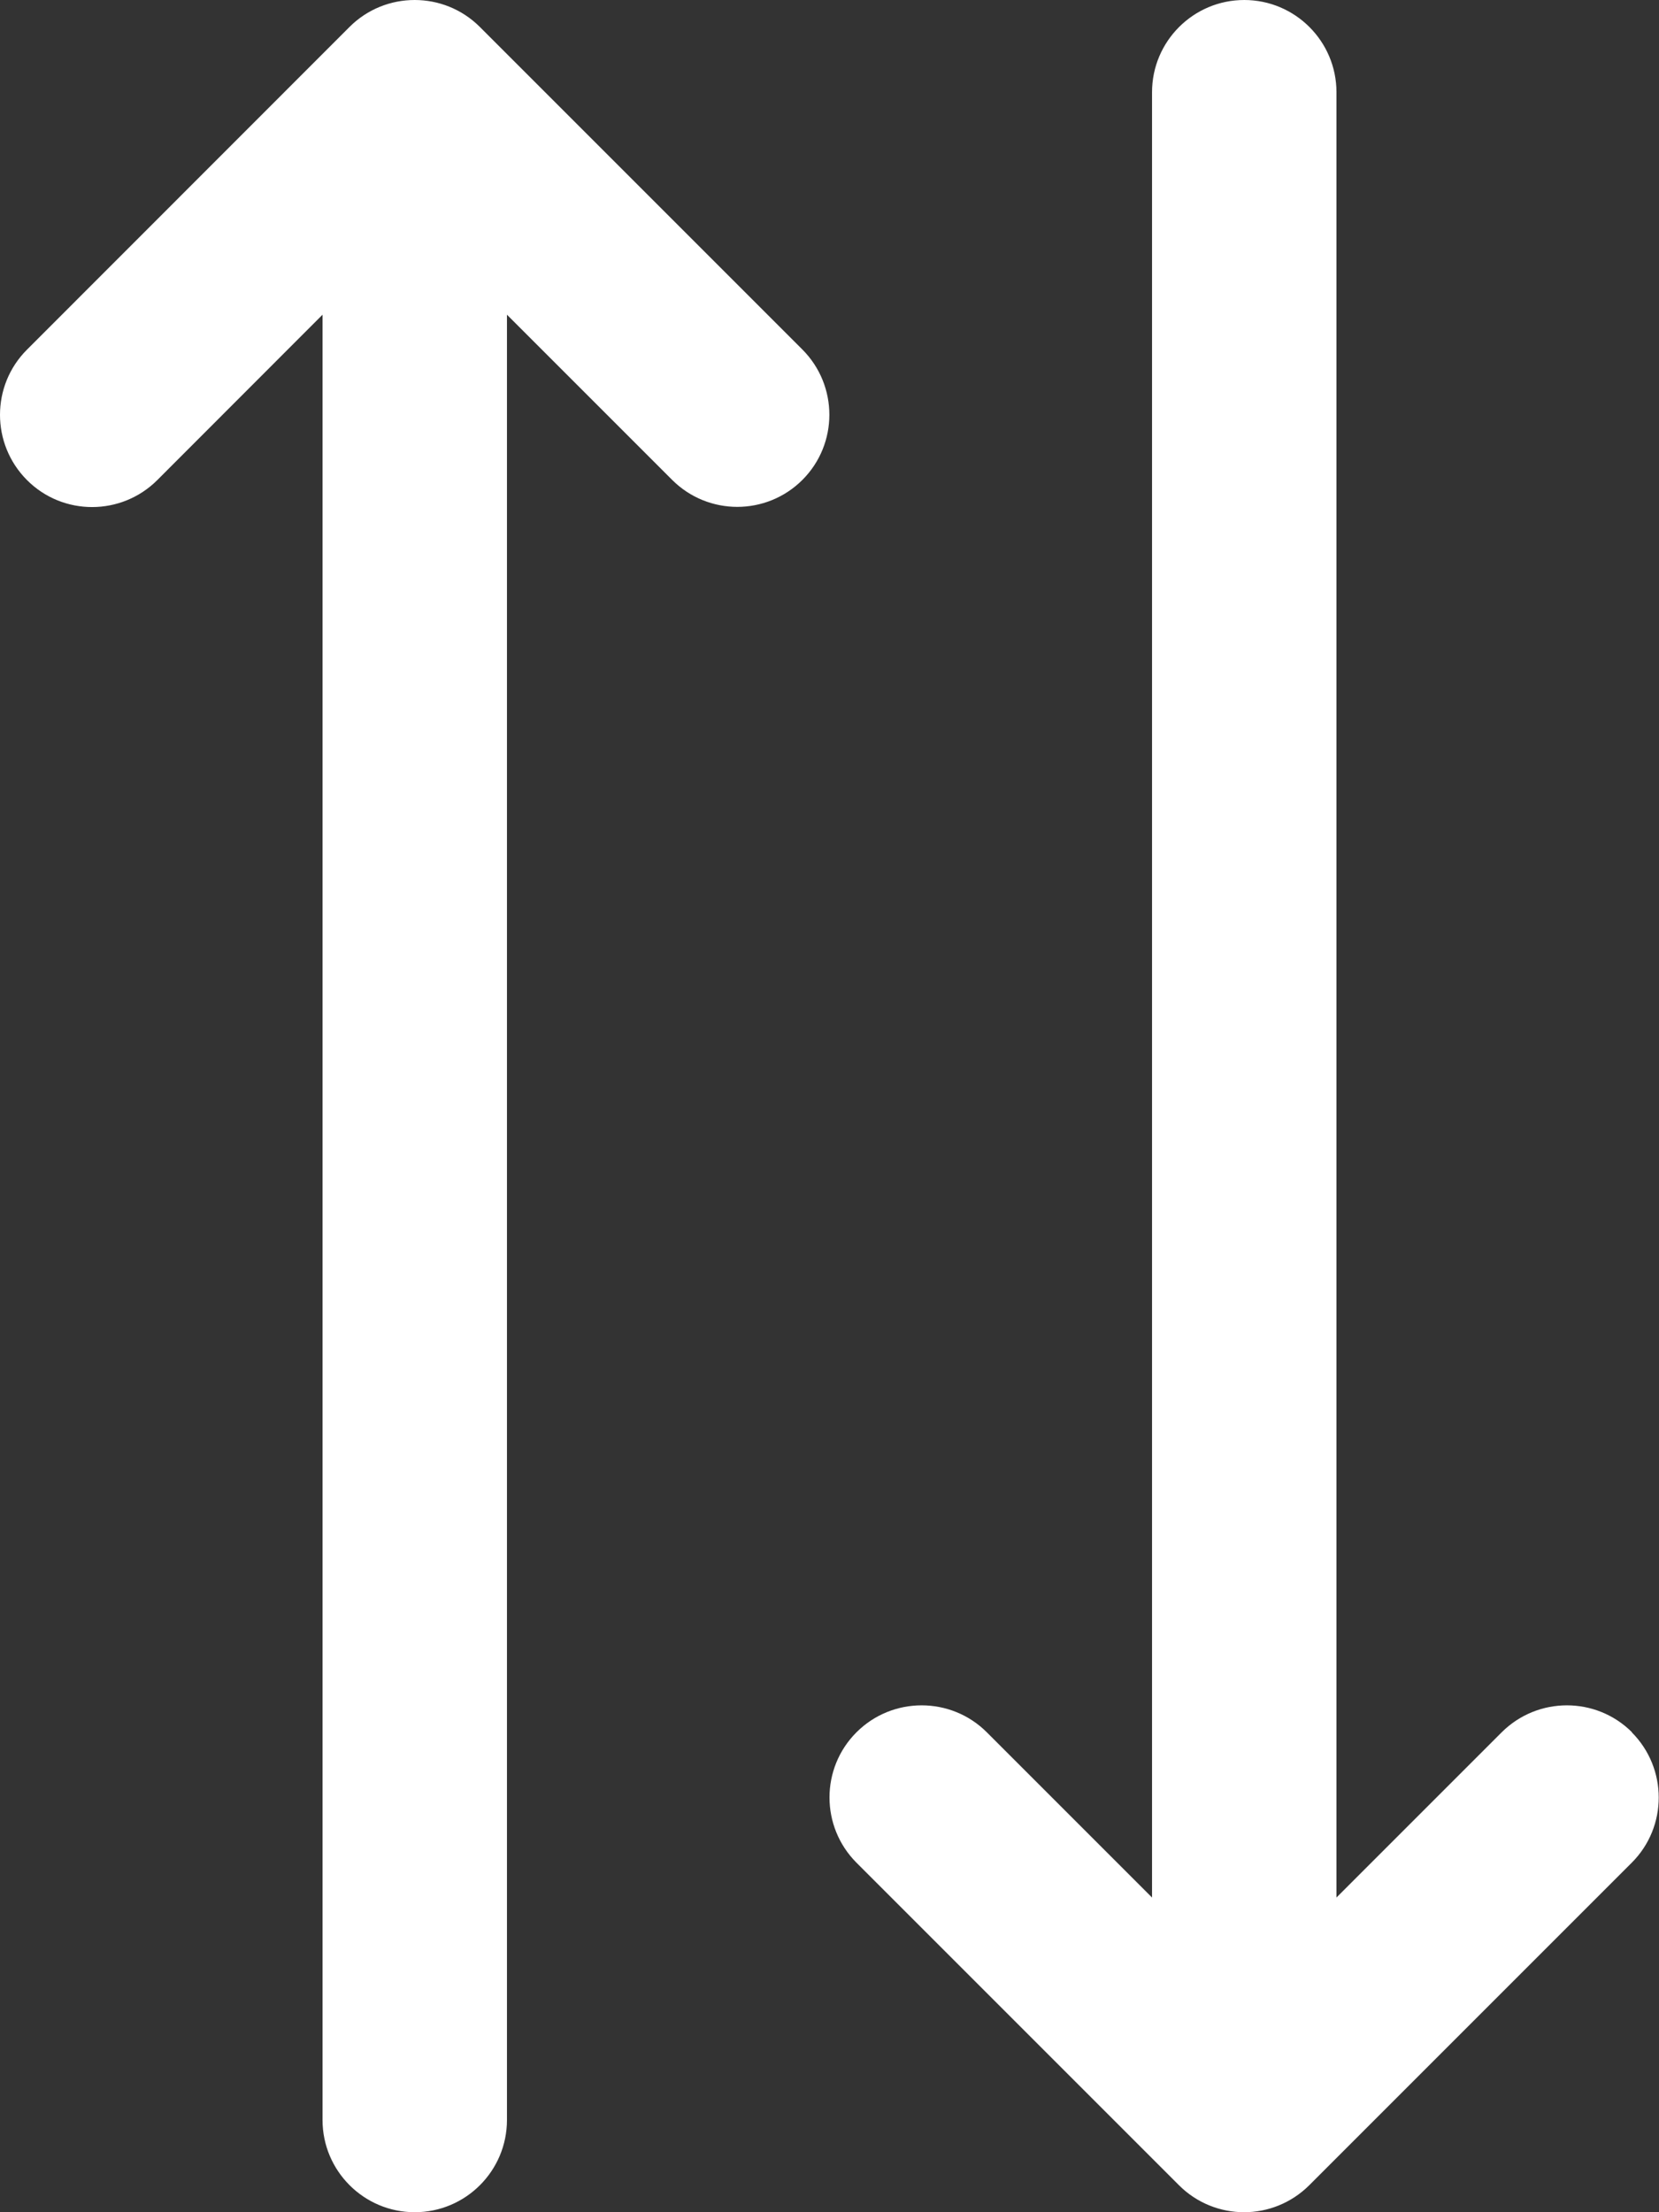 <svg xmlns="http://www.w3.org/2000/svg" width="12" height="16" fill="#fff"><rect width="100%" height="100%" fill="#333333" stroke="none"/><path d="M5.805 2.529L3.471.195c-.26-.26-.683-.26-.943 0L.195 2.529c-.26.26-.26.682 0 .943s.683.26.943 0L2.333 2.276v13.057c0 .368.299.667.667.667s.667-.299.667-.667V2.276l1.195 1.195c.13.13.301.195.471.195s.341-.065.471-.195c.26-.26.26-.682 0-.943zM11.805 12.529c-.26-.26-.682-.26-.943 0L9.667 13.724V.667C9.667.299 9.368 0 9 0s-.667.299-.667.667V13.724l-1.195-1.195c-.26-.26-.683-.26-.943 0s-.26.682 0 .943l2.333 2.333c.13.13.301.195.471.195s.34-.065.471-.195l2.333-2.333c.26-.26.26-.682 0-.943z"/></svg>